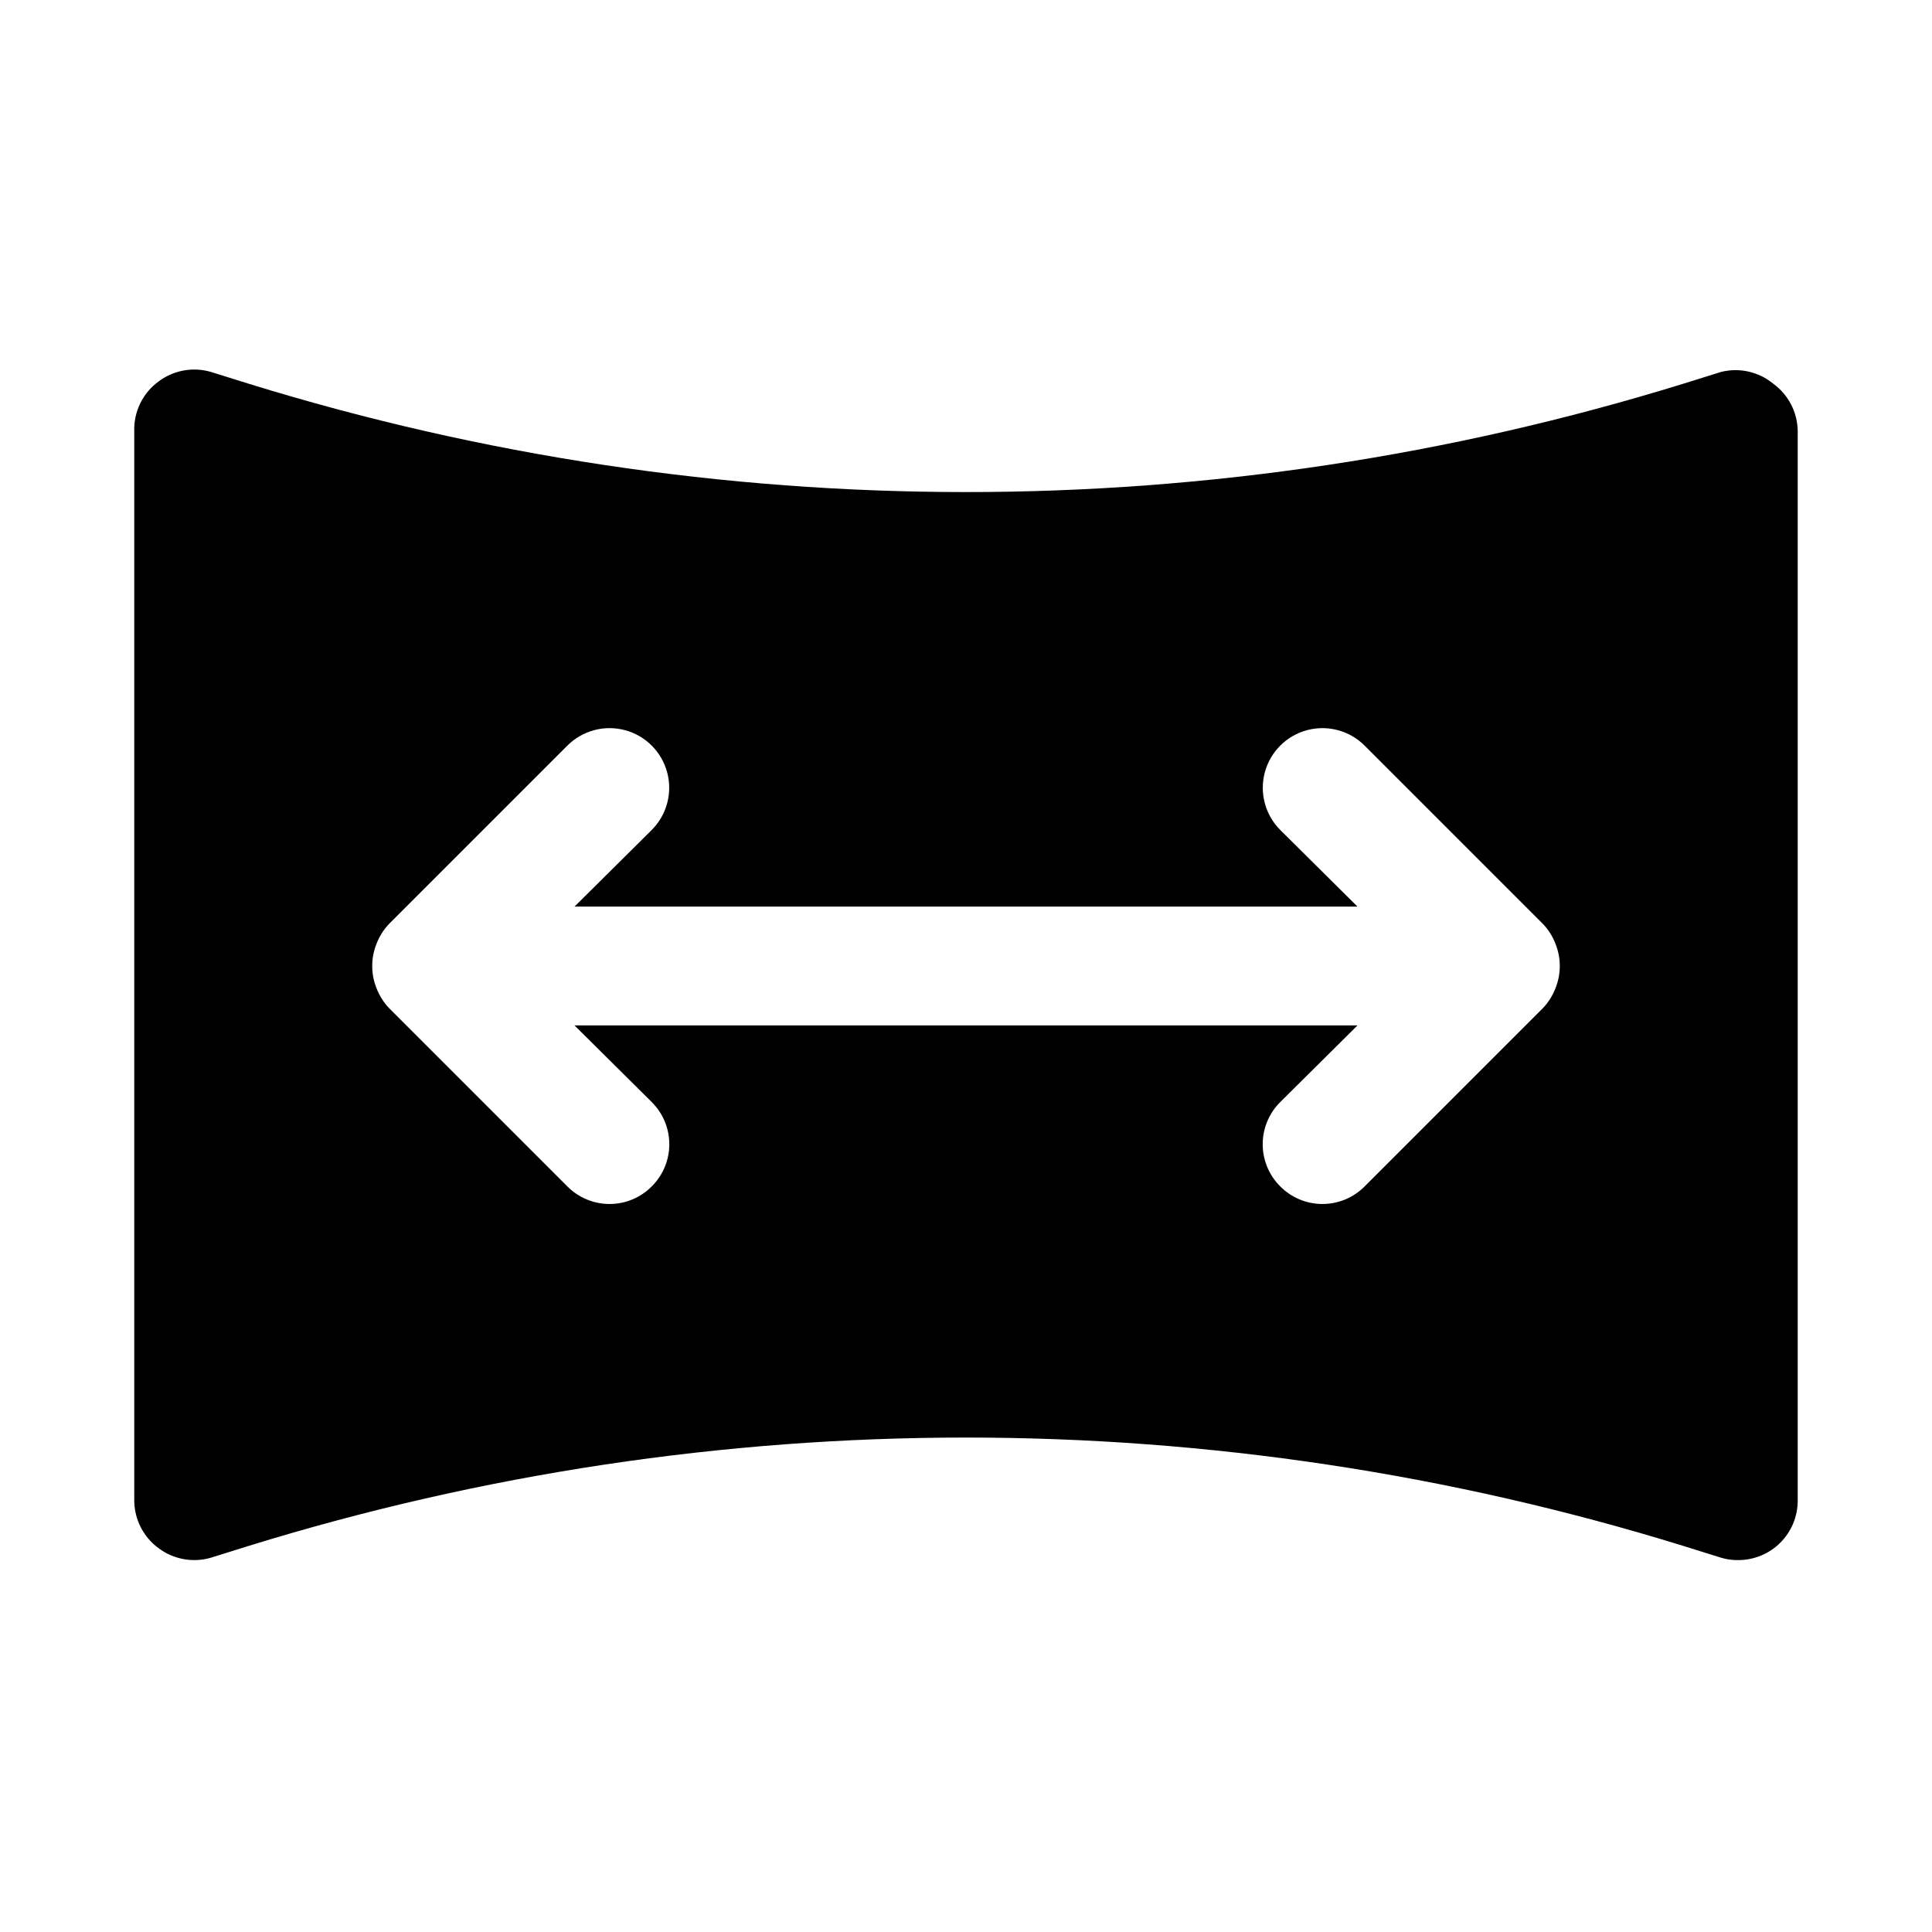 <?xml version="1.0" encoding="UTF-8"?>
<!-- Uploaded to: ICON Repo, www.iconrepo.com, Generator: ICON Repo Mixer Tools -->
<svg fill="#000000" width="800px" height="800px" version="1.1" viewBox="144 144 512 512" xmlns="http://www.w3.org/2000/svg">
 <path d="m613.96 245.71c-3.856-3.191-9-4.363-13.855-3.148l-10.078 3.148c-123.8 38.258-256.26 38.258-380.06 0l-10.078-3.148c-4.758-1.387-9.891-0.453-13.855 2.519-4.203 3.07-6.621 8.02-6.453 13.223v283.39c0.035 4.984 2.43 9.656 6.453 12.594 3.965 2.973 9.098 3.906 13.855 2.519l10.078-3.148c123.8-38.258 256.26-38.258 380.06 0l10.078 3.148c1.477 0.453 3.019 0.664 4.566 0.629 4.176 0 8.18-1.656 11.133-4.609 2.953-2.953 4.609-6.957 4.609-11.133v-283.39c-0.035-4.981-2.43-9.652-6.453-12.594zm-61.086 165.47-47.234 47.234c-2.957 2.981-6.981 4.656-11.18 4.656-4.195 0-8.219-1.676-11.176-4.656-2.981-2.957-4.656-6.981-4.656-11.18s1.676-8.223 4.656-11.18l20.465-20.309h-207.5l20.469 20.309h-0.004c2.981 2.957 4.66 6.981 4.66 11.18s-1.68 8.223-4.66 11.18c-2.953 2.981-6.981 4.656-11.176 4.656-4.199 0-8.223-1.676-11.18-4.656l-47.23-47.23v-0.004c-1.434-1.496-2.559-3.262-3.309-5.195-1.574-3.832-1.574-8.133 0-11.965 0.75-1.934 1.875-3.699 3.309-5.195l47.23-47.23c3.992-3.996 9.816-5.555 15.27-4.094 5.457 1.461 9.719 5.723 11.18 11.18 1.461 5.453-0.098 11.273-4.094 15.27l-20.465 20.309h207.5l-20.469-20.309h0.004c-3.996-3.996-5.555-9.816-4.094-15.27 1.465-5.457 5.723-9.719 11.18-11.18 5.457-1.461 11.277 0.098 15.27 4.094l47.23 47.23h0.004c1.43 1.496 2.555 3.262 3.305 5.195 1.574 3.832 1.574 8.133 0 11.965-0.75 1.934-1.875 3.699-3.305 5.195z"/>
</svg>